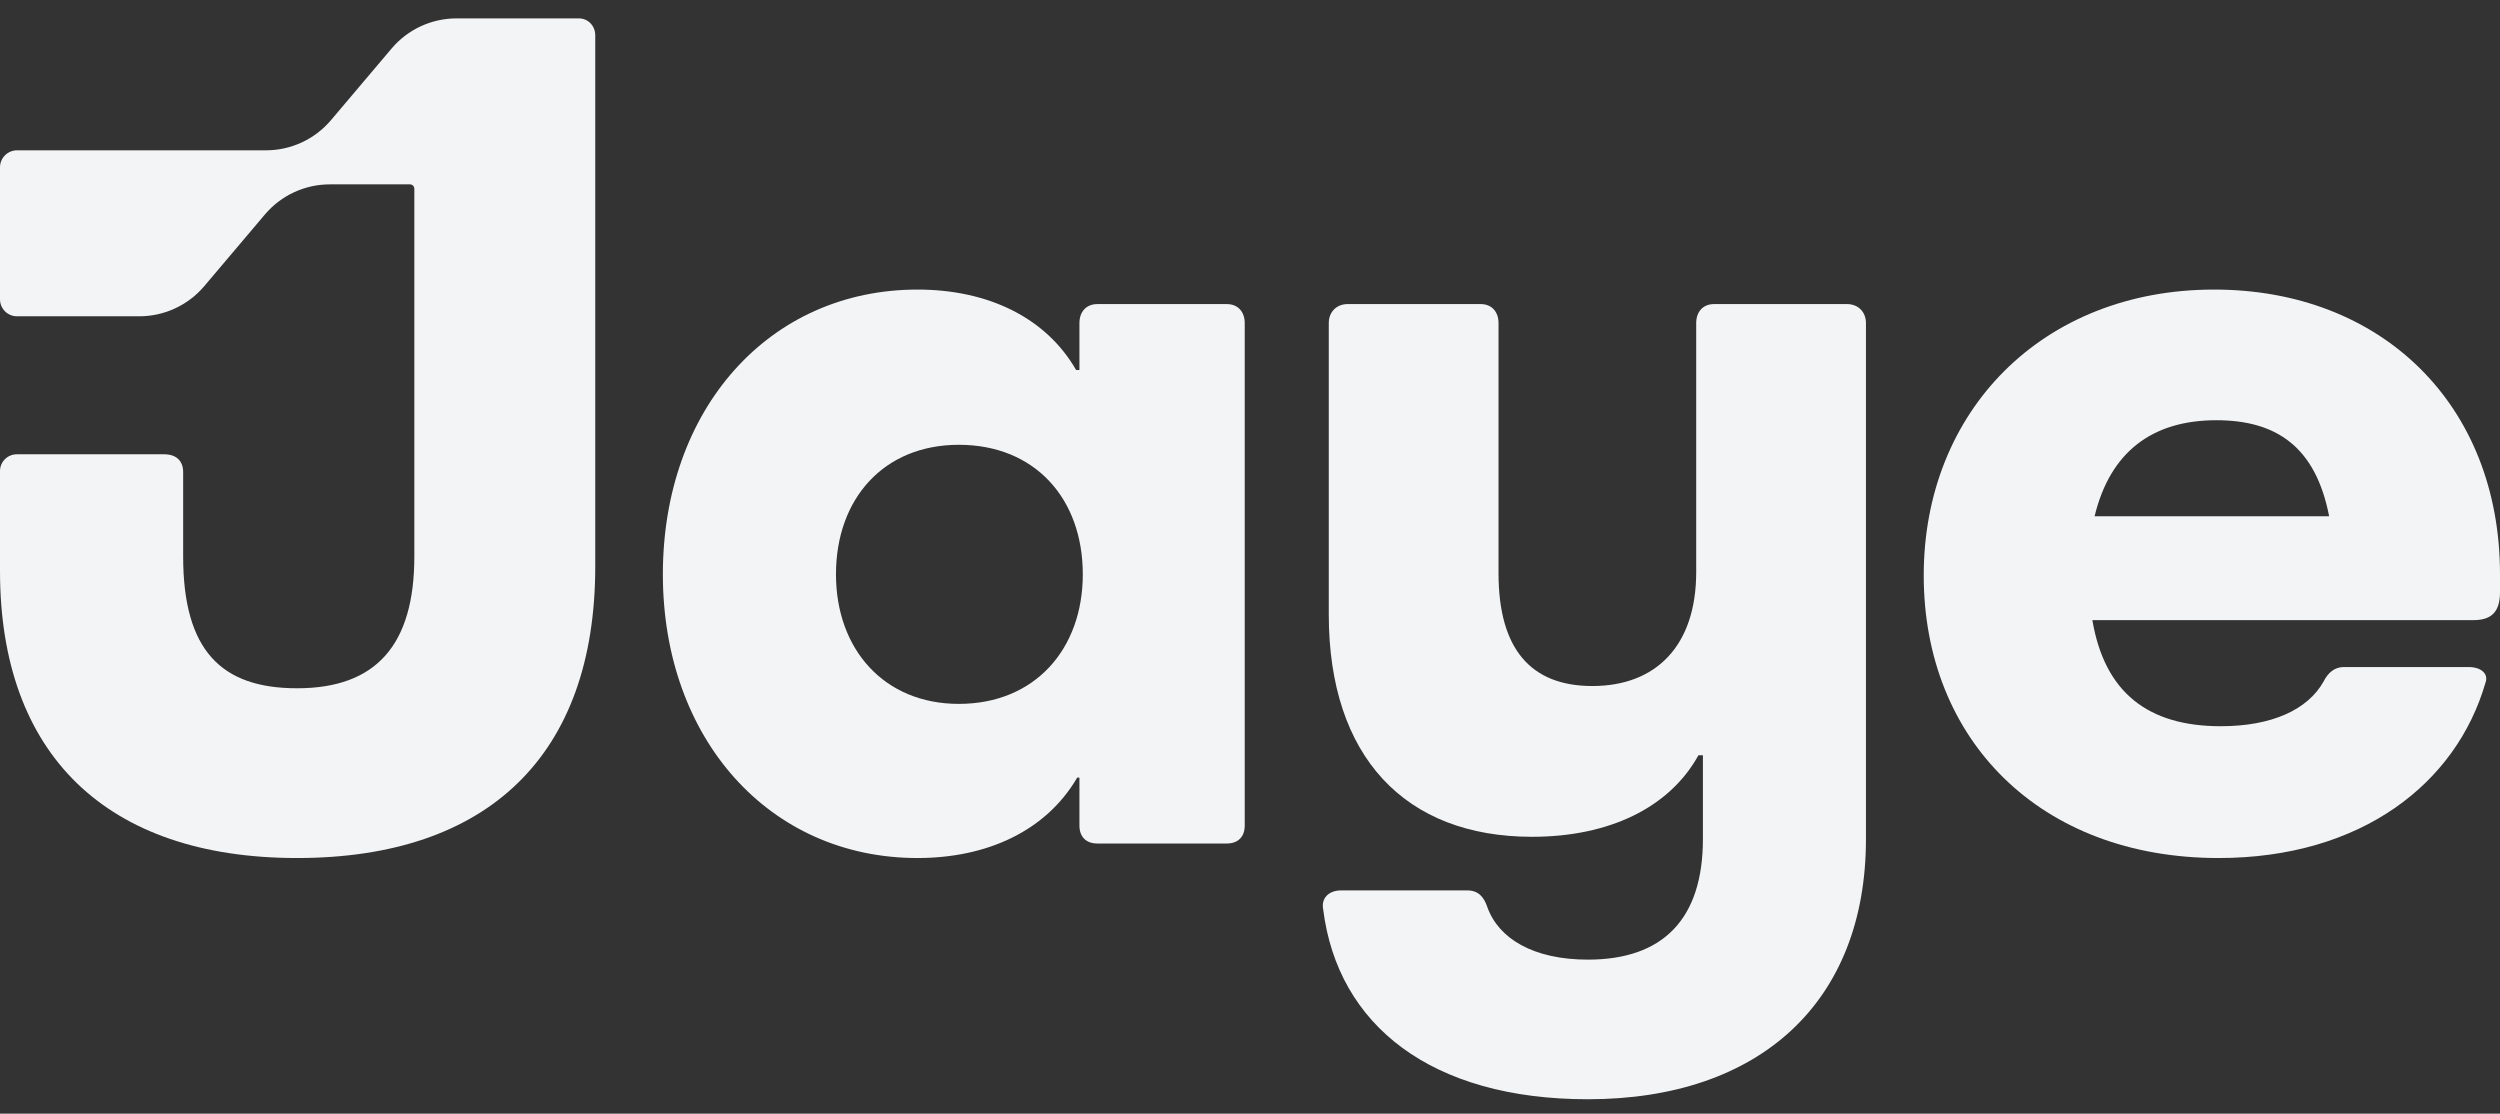 <svg xmlns="http://www.w3.org/2000/svg" fill="none" viewBox="0 0 110 49" height="49" width="110">
<rect x="0" y="0" width="110" height="49" fill="#333333" stroke="none"/>
<g clip-path="url(#clip0_946_575)">
<path fill="#F3F4F5" d="M97.617 37.753C89.754 37.753 84.644 32.544 84.644 25.32C84.644 18.097 89.853 12.741 97.42 12.741C104.791 12.741 110 17.802 110 25.271V26.058C110 26.991 109.558 27.286 108.82 27.286H92.064C92.605 30.48 94.521 31.954 97.715 31.954C99.975 31.954 101.548 31.217 102.236 29.989C102.432 29.596 102.727 29.35 103.12 29.35H108.624C109.164 29.35 109.508 29.645 109.361 30.038C108.084 34.46 103.907 37.753 97.617 37.753ZM92.162 22.716H102.482C101.892 19.669 100.172 18.49 97.519 18.49C94.718 18.49 92.85 19.866 92.162 22.716Z"></path>
<path fill="#F3F4F5" d="M69.867 48.367C62.987 48.367 58.859 45.123 58.22 40.013C58.122 39.522 58.466 39.178 59.007 39.178H64.56C65.051 39.178 65.296 39.472 65.444 39.915C65.935 41.291 67.459 42.224 69.867 42.224C73.159 42.224 74.928 40.455 74.928 36.917V33.232H74.731C73.454 35.541 70.8 36.819 67.409 36.819C61.808 36.819 58.466 33.281 58.466 27.04V14.215C58.466 13.723 58.81 13.379 59.301 13.379H65.149C65.641 13.379 65.935 13.723 65.935 14.215V25.222C65.935 28.564 67.361 30.185 70.063 30.185C72.864 30.185 74.633 28.416 74.633 25.173V14.215C74.633 13.723 74.928 13.379 75.419 13.379H81.267C81.758 13.379 82.102 13.723 82.102 14.215V36.917C82.102 44.092 77.434 48.367 69.867 48.367Z"></path>
<path fill="#F3F4F5" d="M40.37 37.753C33.835 37.753 29.166 32.495 29.166 25.271C29.166 17.999 33.835 12.741 40.37 12.741C43.466 12.741 46.021 13.969 47.348 16.279H47.495V14.215C47.495 13.723 47.79 13.38 48.282 13.38H53.982C54.473 13.38 54.768 13.723 54.768 14.215V36.328C54.768 36.819 54.473 37.114 53.982 37.114H48.282C47.79 37.114 47.495 36.819 47.495 36.328V34.215H47.397C46.021 36.573 43.417 37.753 40.37 37.753ZM36.783 25.271C36.783 28.564 38.896 30.971 42.188 30.971C45.53 30.971 47.643 28.564 47.643 25.271C47.643 21.93 45.53 19.571 42.188 19.571C38.896 19.571 36.783 21.93 36.783 25.271Z"></path>
<path fill="#F3F4F5" d="M25.468 0.809C25.881 0.809 26.191 1.14 26.191 1.554V8.112V24.928C26.191 33.232 21.474 37.753 13.071 37.753C4.668 37.753 1.53444e-05 33.183 1.53444e-05 25.124L3.33419e-06 20.726C7.4651e-06 20.319 0.33 19.989 0.737 19.989H7.224C7.764 19.989 8.059 20.284 8.059 20.775V24.485C8.059 28.613 9.73 30.284 13.071 30.284C16.56 30.284 18.231 28.367 18.231 24.485V8.303C18.231 8.198 18.145 8.112 18.04 8.112H14.514C13.412 8.112 12.367 8.597 11.655 9.438L8.987 12.591C8.275 13.432 7.23 13.917 6.128 13.917H0.749C0.335 13.917 0 13.582 0 13.168V7.363C0 6.95 0.335 6.614 0.749 6.614H11.703C12.804 6.614 13.85 6.129 14.562 5.288L17.23 2.135C17.941 1.294 18.987 0.809 20.089 0.809H25.468Z"></path>
</g>
<defs>
<clipPath id="clip0_946_575">
<rect transform="translate(0 0.809)" fill="white" height="47.609" width="110"></rect>
</clipPath>
</defs>
</svg>

